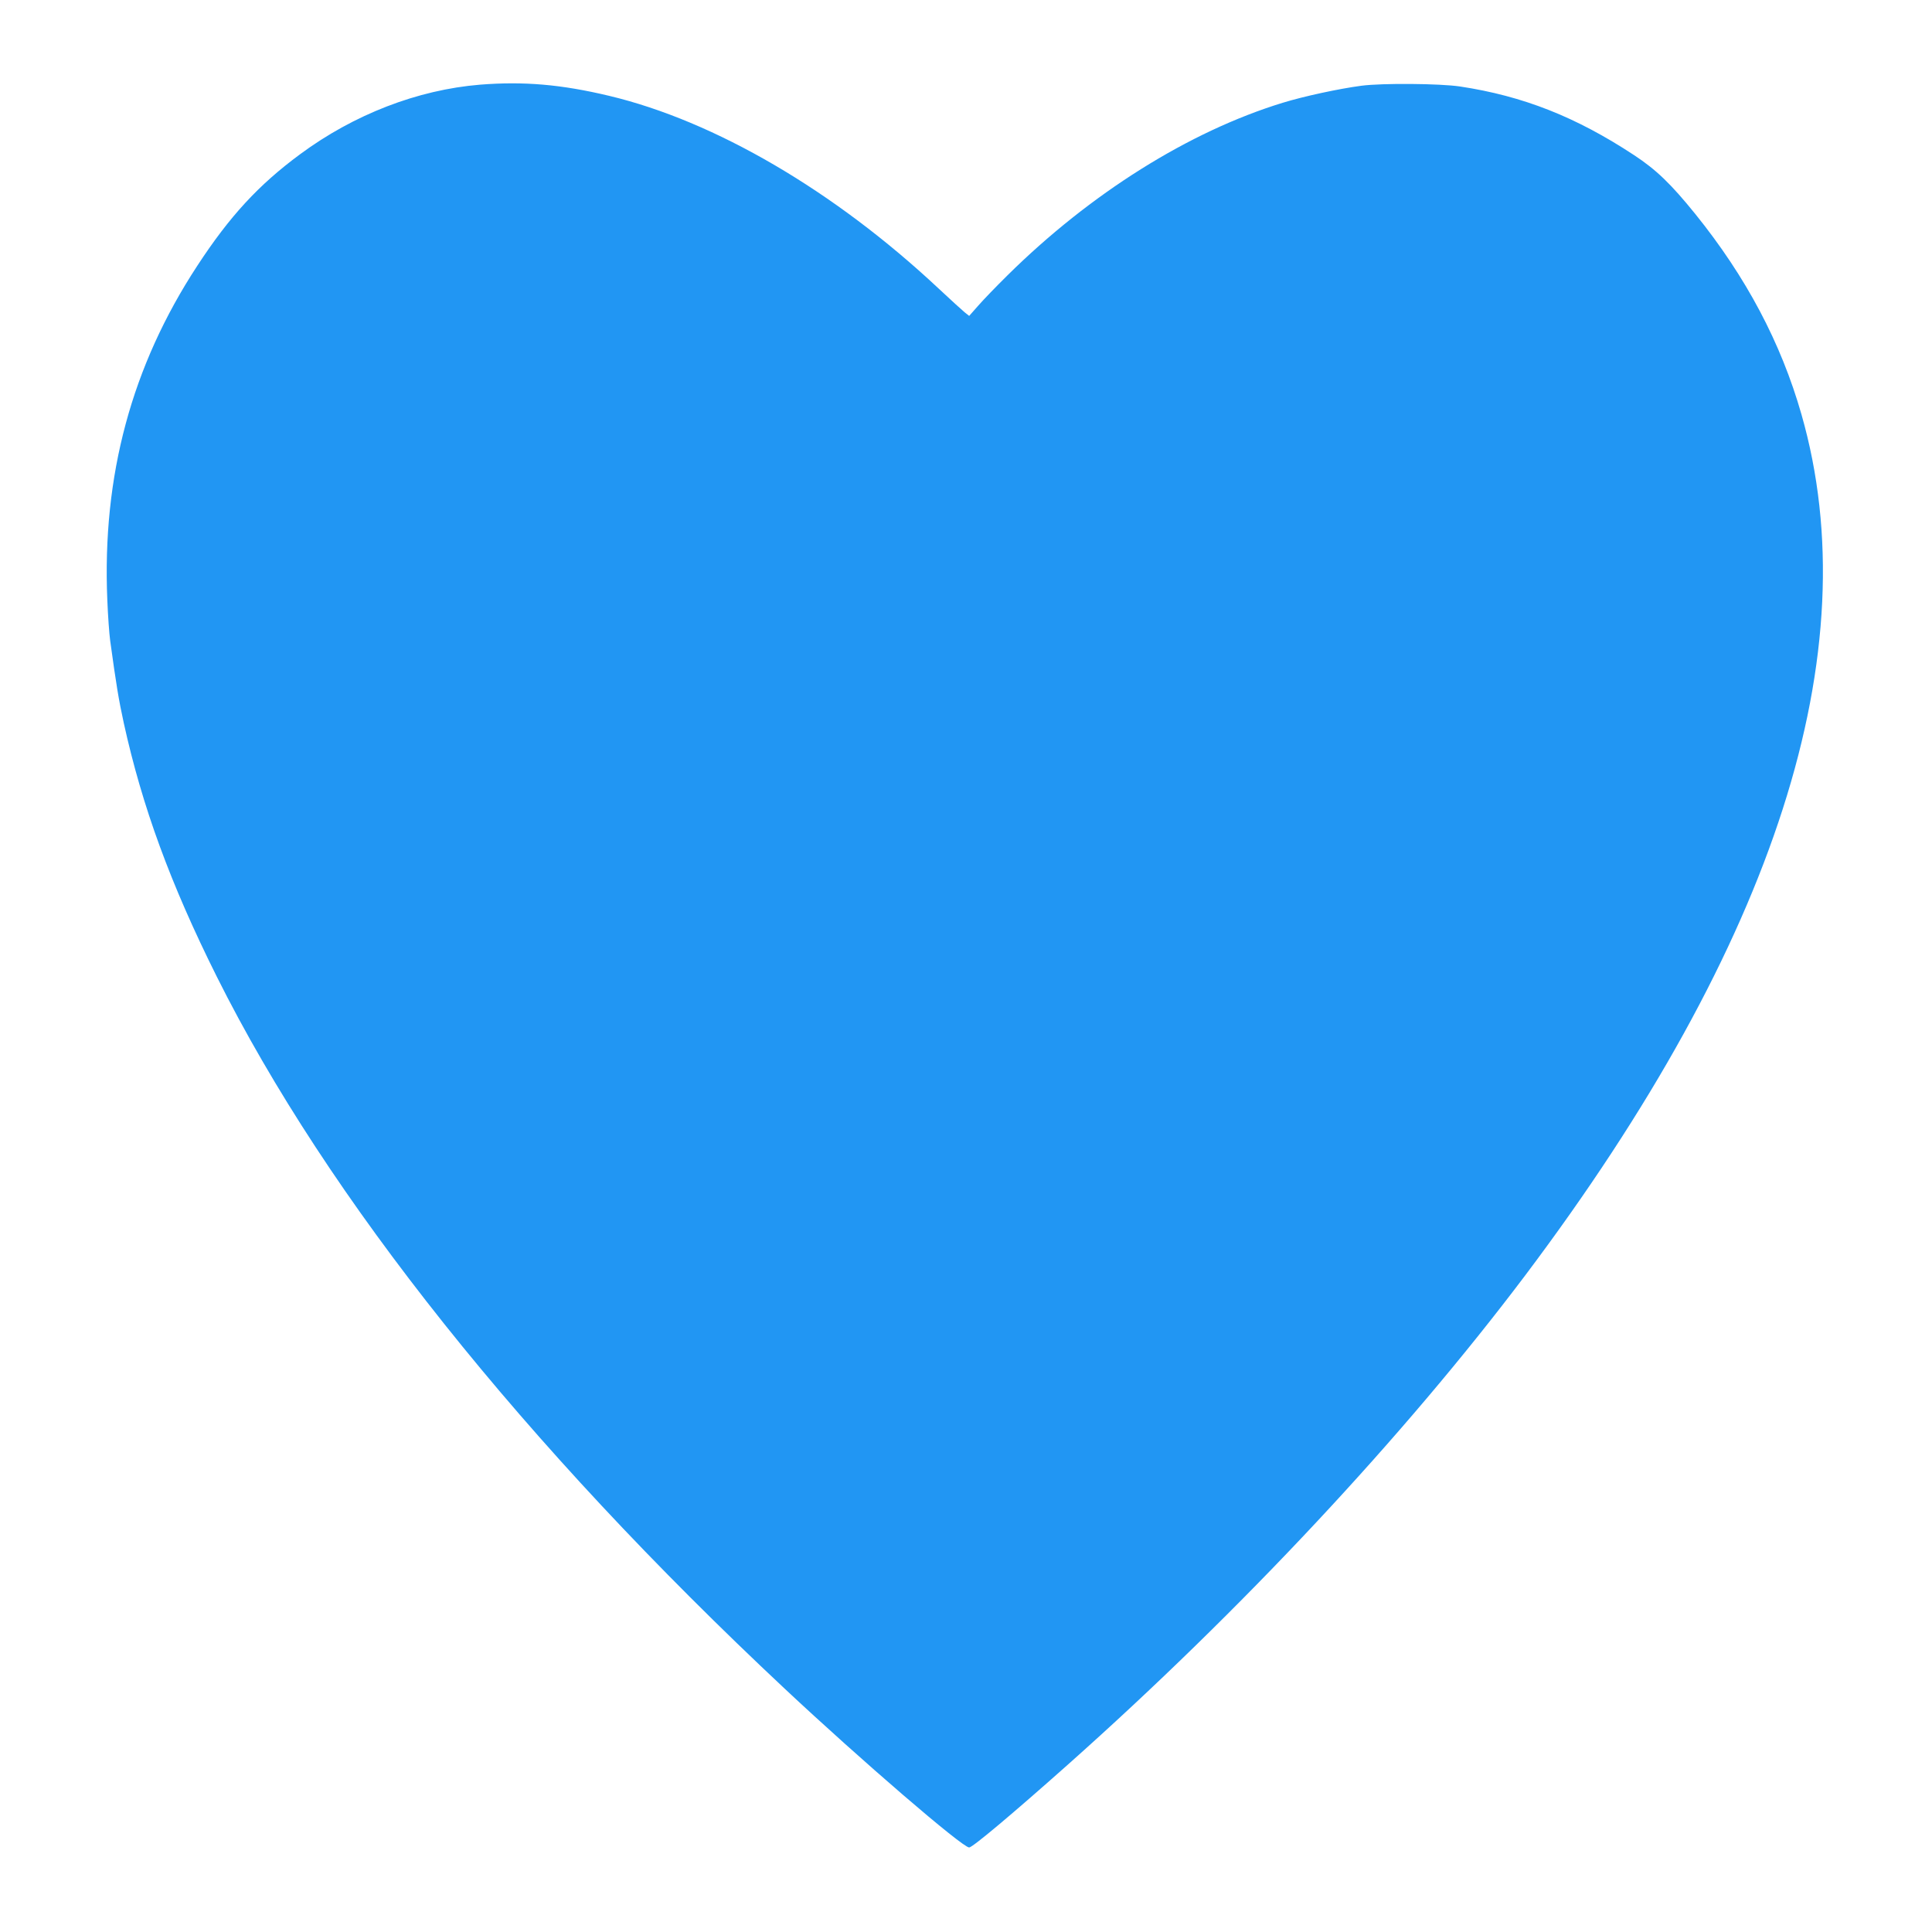<?xml version="1.0" standalone="no"?>
<!DOCTYPE svg PUBLIC "-//W3C//DTD SVG 20010904//EN"
 "http://www.w3.org/TR/2001/REC-SVG-20010904/DTD/svg10.dtd">
<svg version="1.0" xmlns="http://www.w3.org/2000/svg"
 width="1280pt" height="1280pt" viewBox="0 0 1280 1280"
 preserveAspectRatio="xMidYMid meet">
<g transform="translate(0,1280) scale(0.1,-0.1)"
fill="#2196f3" stroke="none">
<path d="M3180 12239 c-413 -34 -835 -197 -1192 -461 -275 -203 -466 -410
-681 -739 -435 -664 -631 -1391 -596 -2214 4 -104 13 -226 19 -270 40 -291 56
-389 90 -545 122 -554 309 -1065 616 -1680 734 -1469 2033 -3098 3765 -4720
505 -473 1175 -1050 1220 -1050 22 0 284 220 654 549 1151 1024 2227 2176
3029 3240 1662 2208 2281 4136 1831 5706 -136 475 -366 909 -703 1327 -162
200 -258 293 -407 391 -383 252 -734 391 -1152 454 -134 20 -515 23 -653 5
-151 -20 -382 -70 -522 -113 -620 -190 -1275 -601 -1824 -1144 -72 -71 -159
-161 -192 -199 l-61 -69 -30 24 c-16 13 -94 84 -173 158 -691 647 -1482 1109
-2182 1276 -318 76 -567 97 -856 74z"/>
</g>
</svg>
